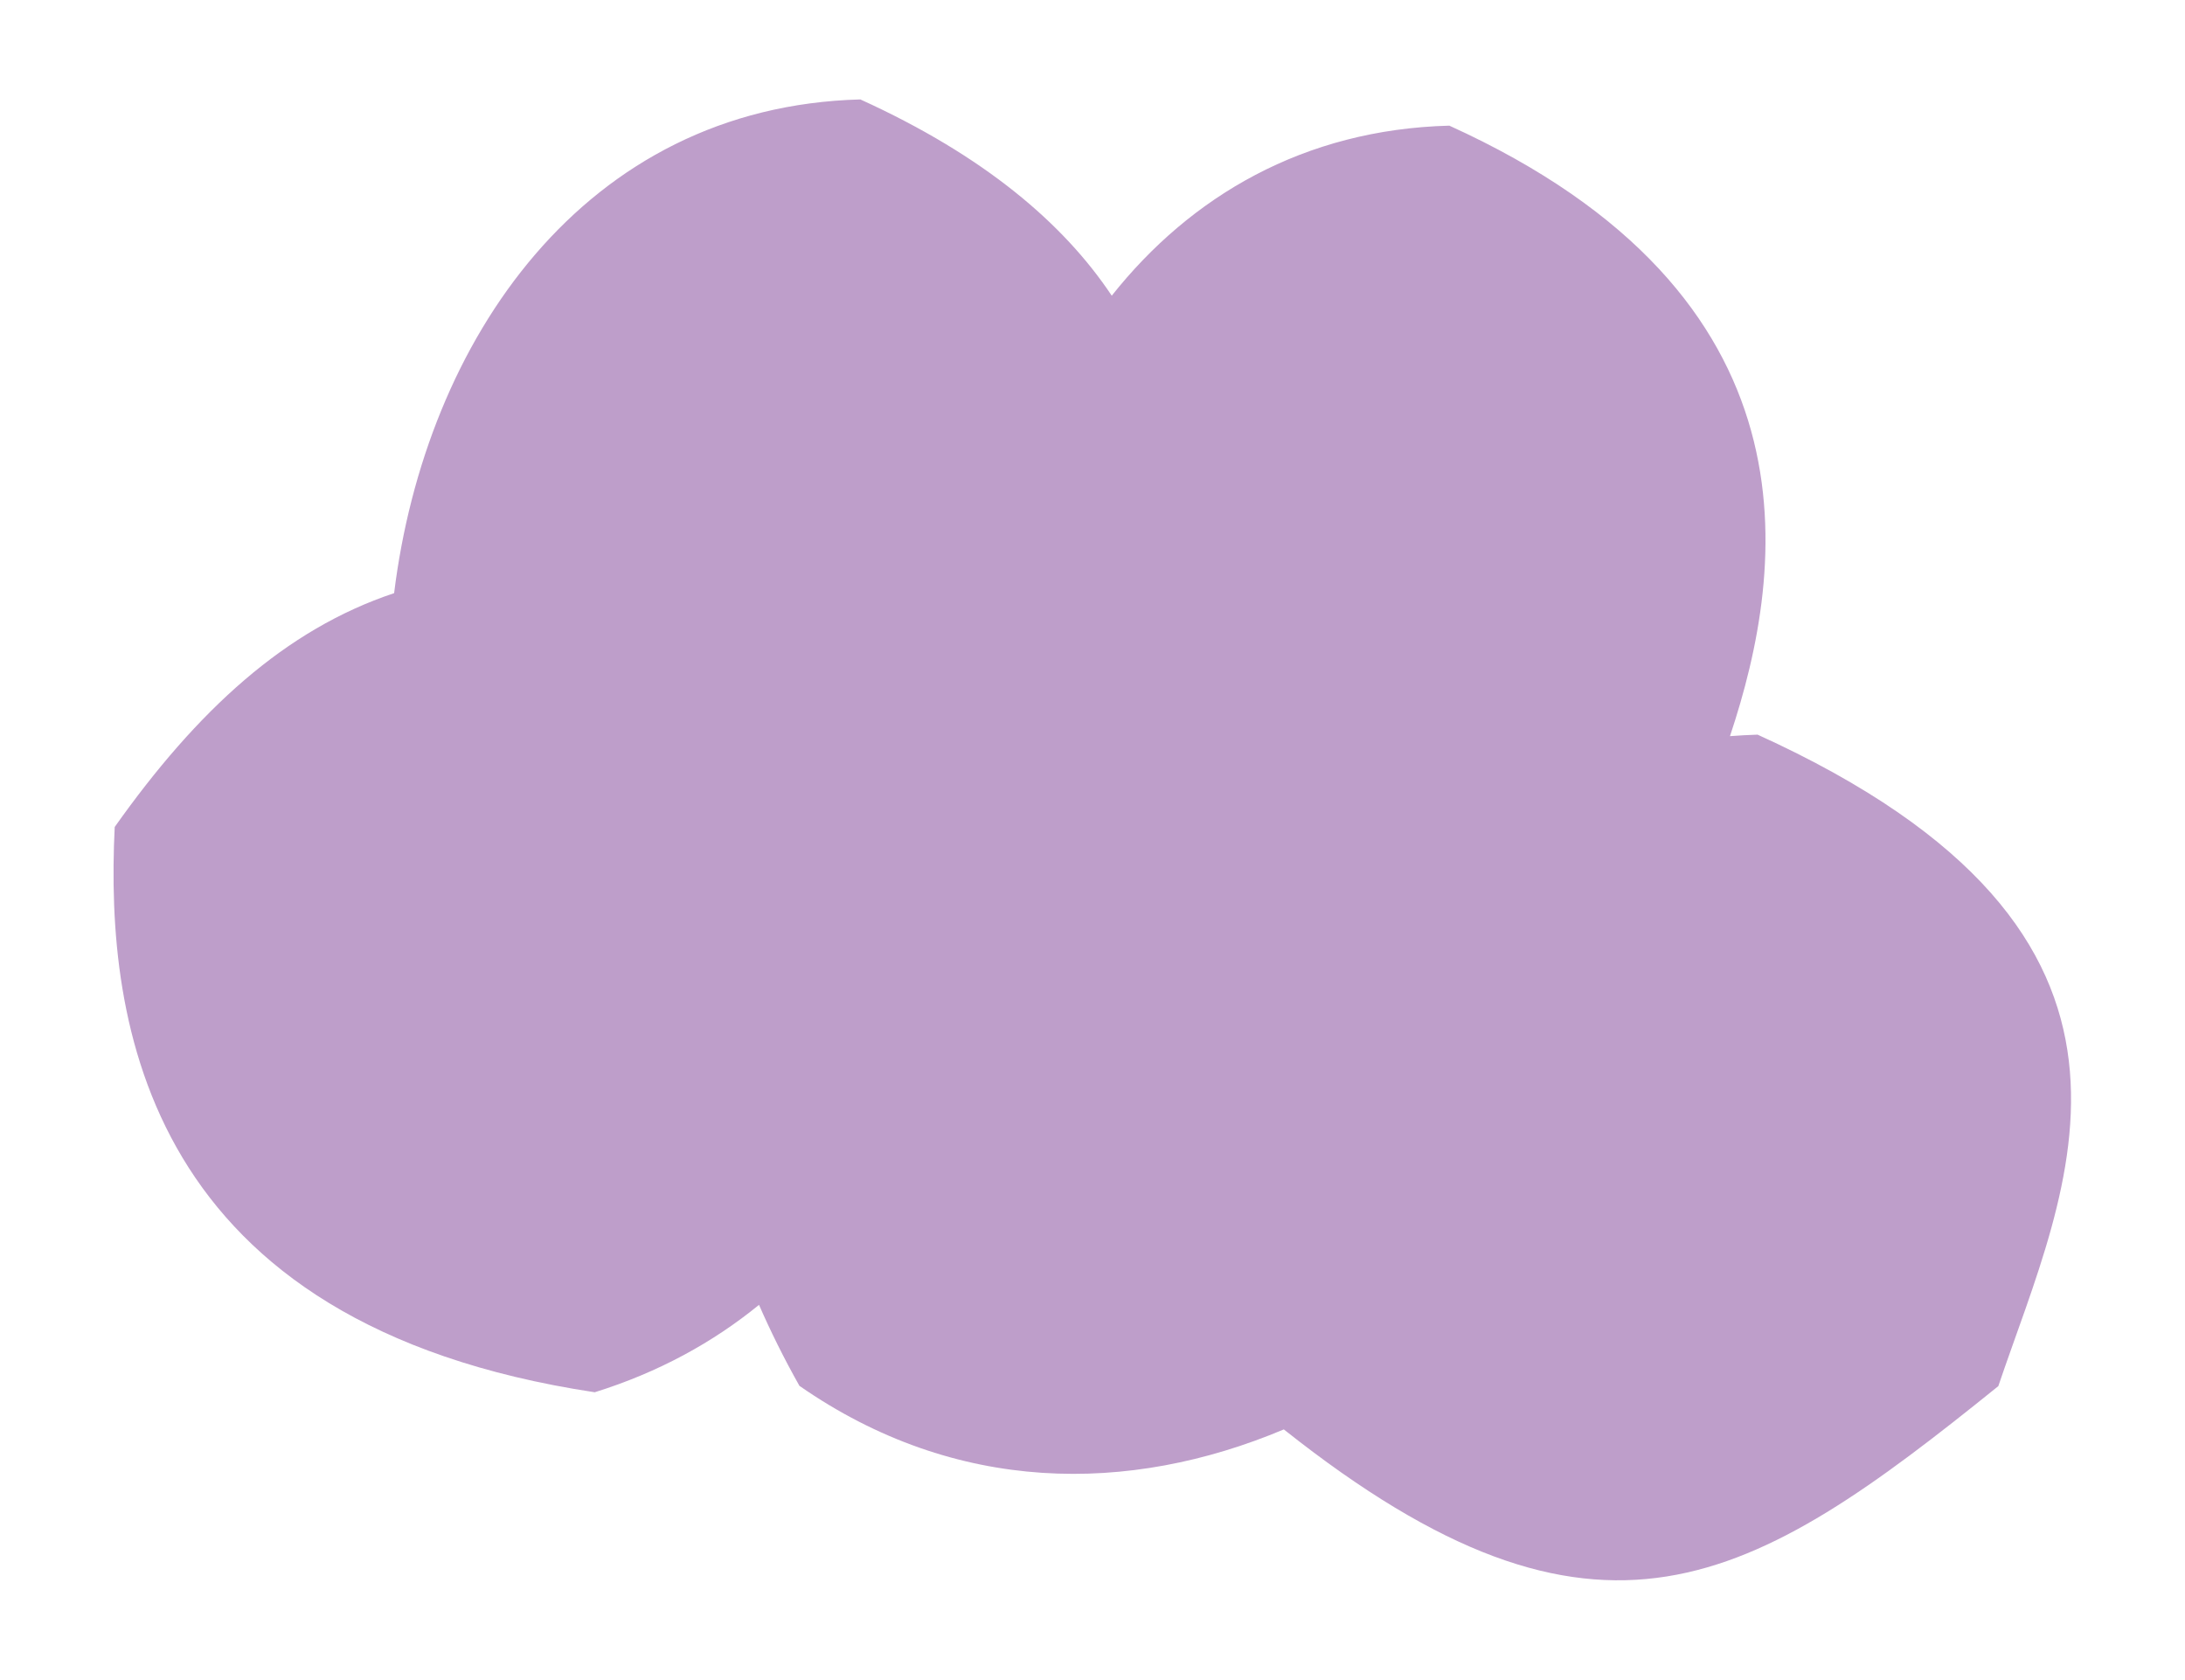 <svg viewBox="0 0 160 123" xmlns="http://www.w3.org/2000/svg" data-name="Layer 1" id="Layer_1">
  <defs>
    <style>
      .cls-1 {
        fill: #be9eca;
      }
    </style>
  </defs>
  <path d="M128.7,53.79c-.68.02-1.35.06-2.02.11,4.15-12.44,6.83-32.27-20.55-44.7-10.67.28-18.95,5.18-24.72,12.45-3.5-5.25-9.28-10.22-18.41-14.37-20.24.54-31.86,17.66-34.14,36.15-7.98,2.66-14.42,8.59-20.46,17.12-.71,14.41,2.26,36.42,35.15,41.39,4.68-1.46,8.67-3.66,12.03-6.4.84,1.92,1.81,3.89,2.96,5.93,11.45,7.96,24.13,7.96,35.47,3.19,23.09,18.33,34.22,11.44,52.32-3.17,4.93-14.61,14.72-33.01-17.65-47.71Z" class="cls-1"></path>
</svg>